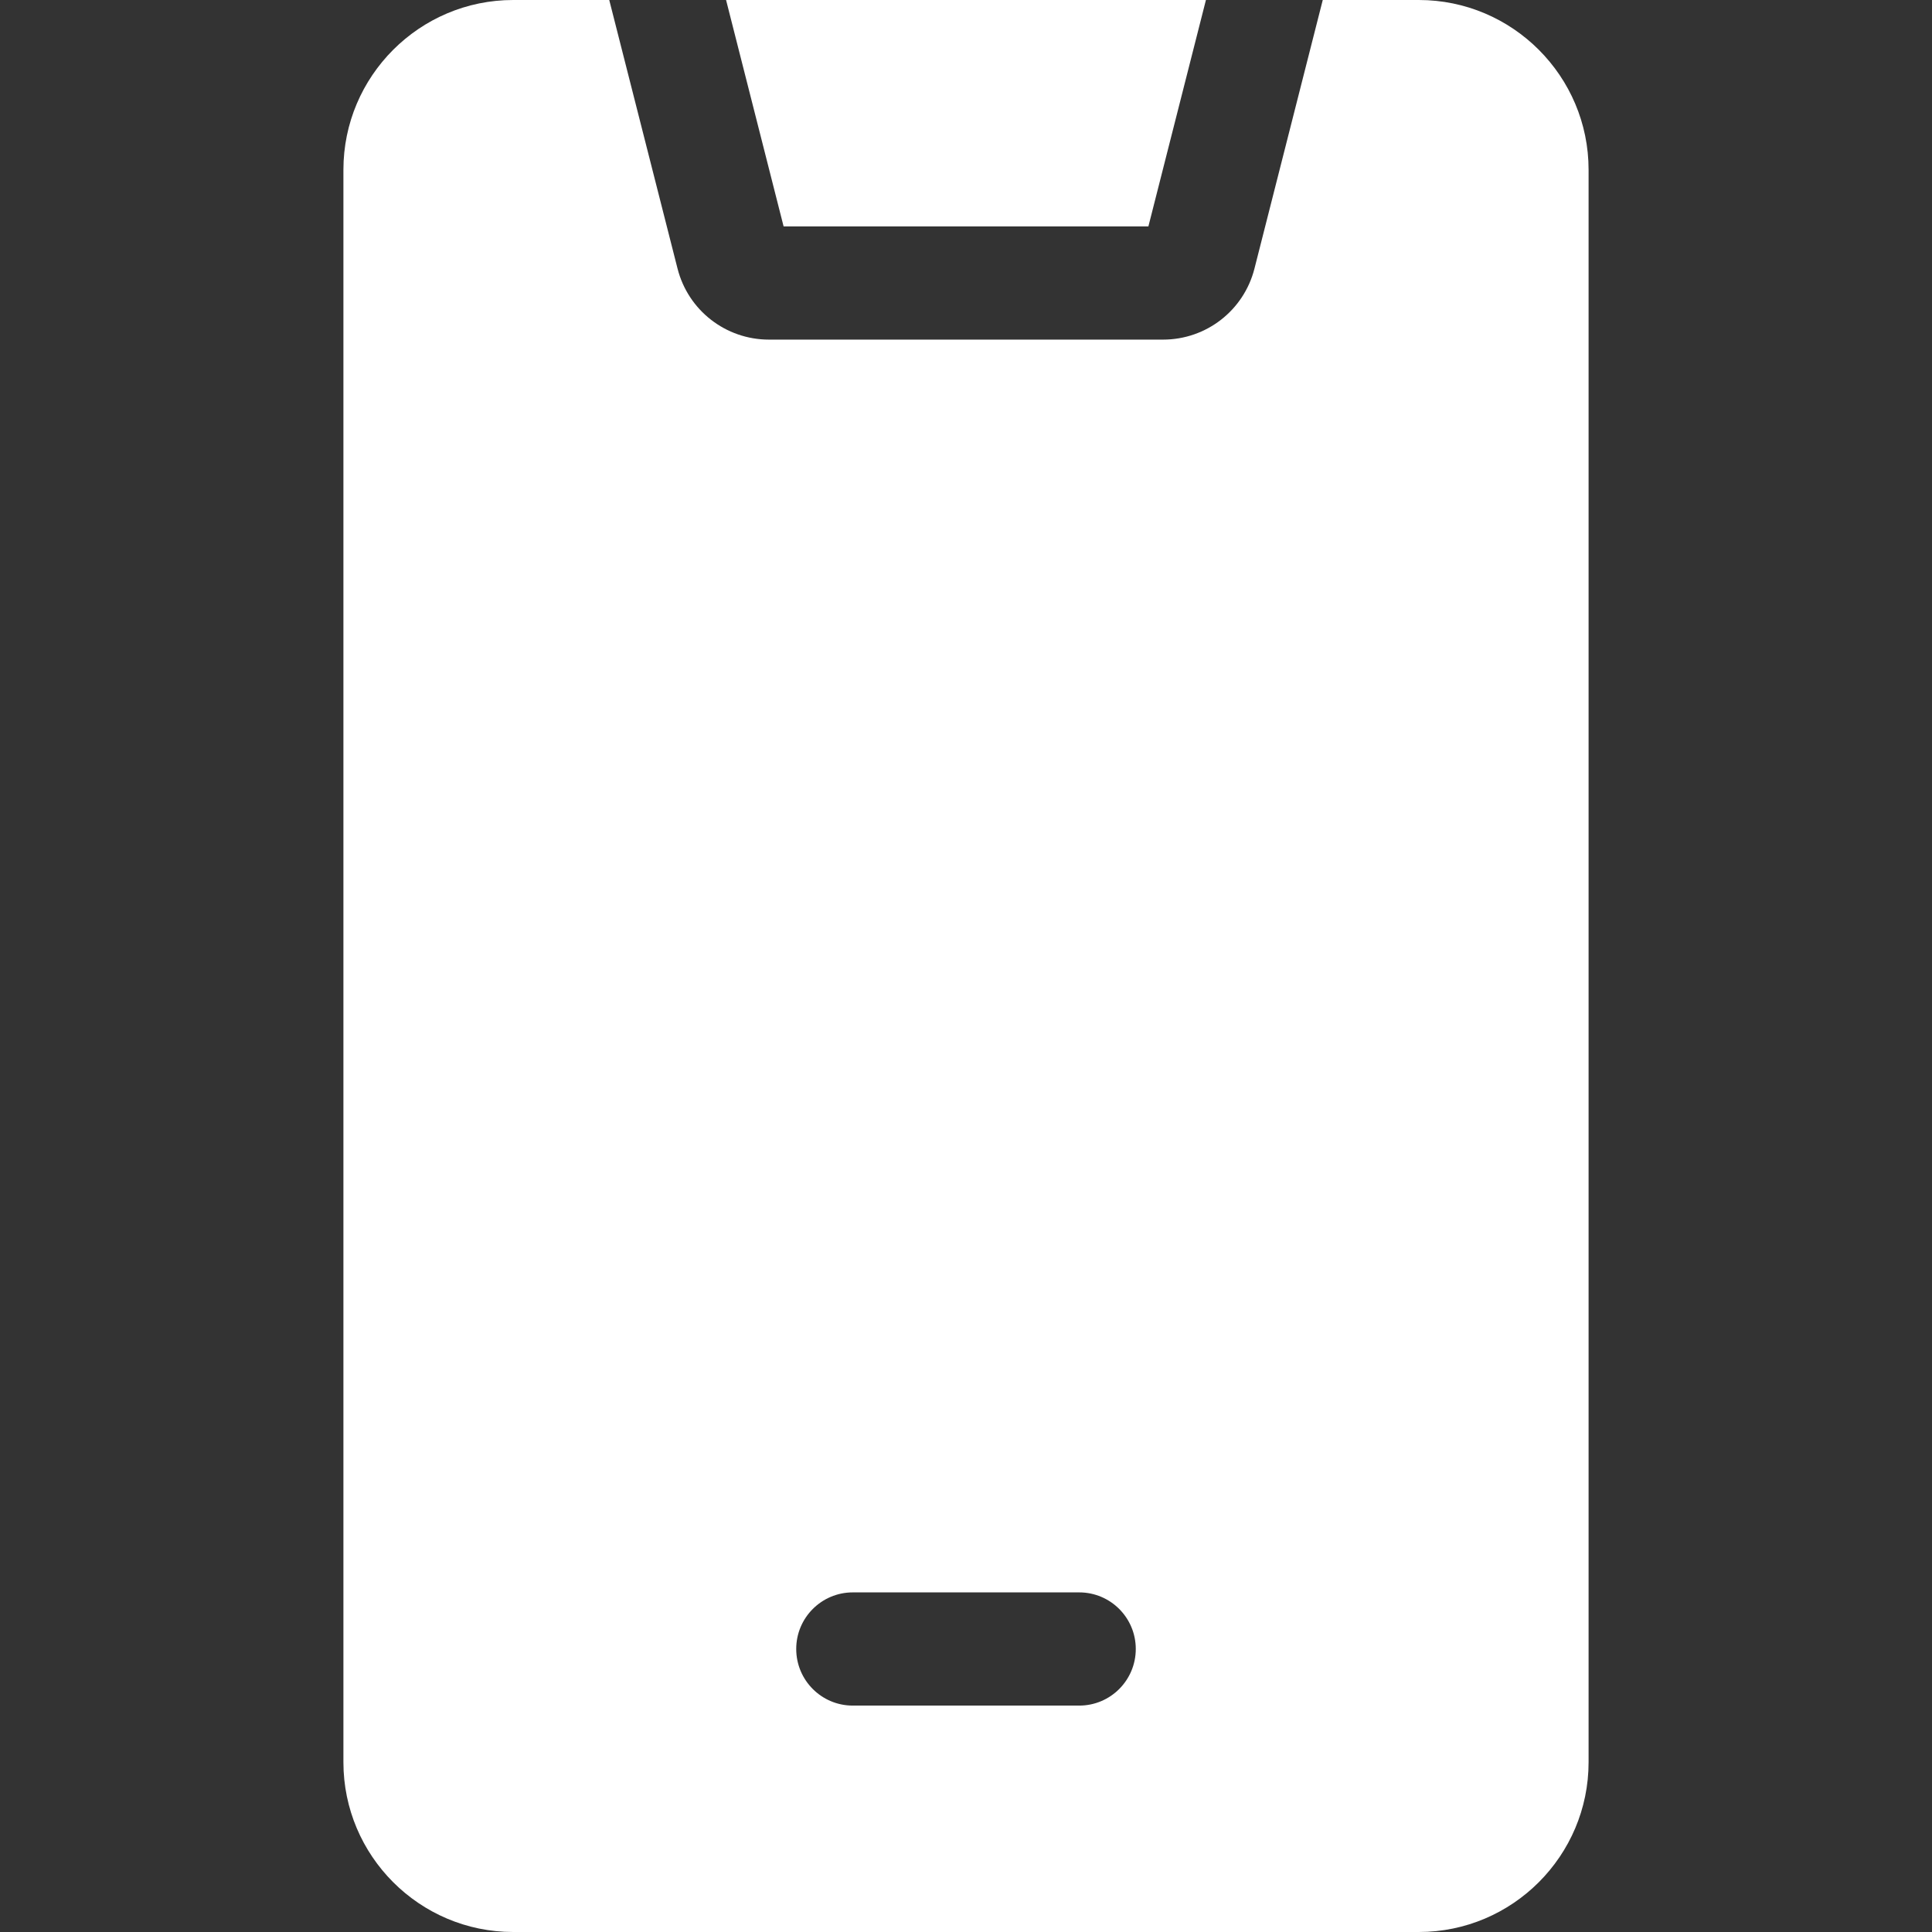 <svg width="32" height="32" viewBox="0 0 32 32" fill="none" xmlns="http://www.w3.org/2000/svg">
<rect x="0" y="0" width="32" height="32" fill="#333333" stroke="none"/>
<path d="M19.021 3.75L19.974 0H12.026L12.979 3.75H19.021Z" fill="white"/>
<path d="M23.5 0H21.909L20.778 4.448C20.602 5.141 19.98 5.625 19.264 5.625H12.736C12.021 5.625 11.398 5.141 11.222 4.448L10.091 0H8.5C6.949 0 5.688 1.262 5.688 2.812V29.188C5.688 30.738 6.949 32 8.5 32H23.5C25.051 32 26.312 30.738 26.312 29.188V2.812C26.312 1.262 25.051 0 23.5 0ZM17.875 28.25H14.125C13.607 28.25 13.188 27.83 13.188 27.312C13.188 26.795 13.607 26.375 14.125 26.375H17.875C18.393 26.375 18.812 26.795 18.812 27.312C18.812 27.83 18.393 28.25 17.875 28.25Z" fill="white"/>
</svg>
